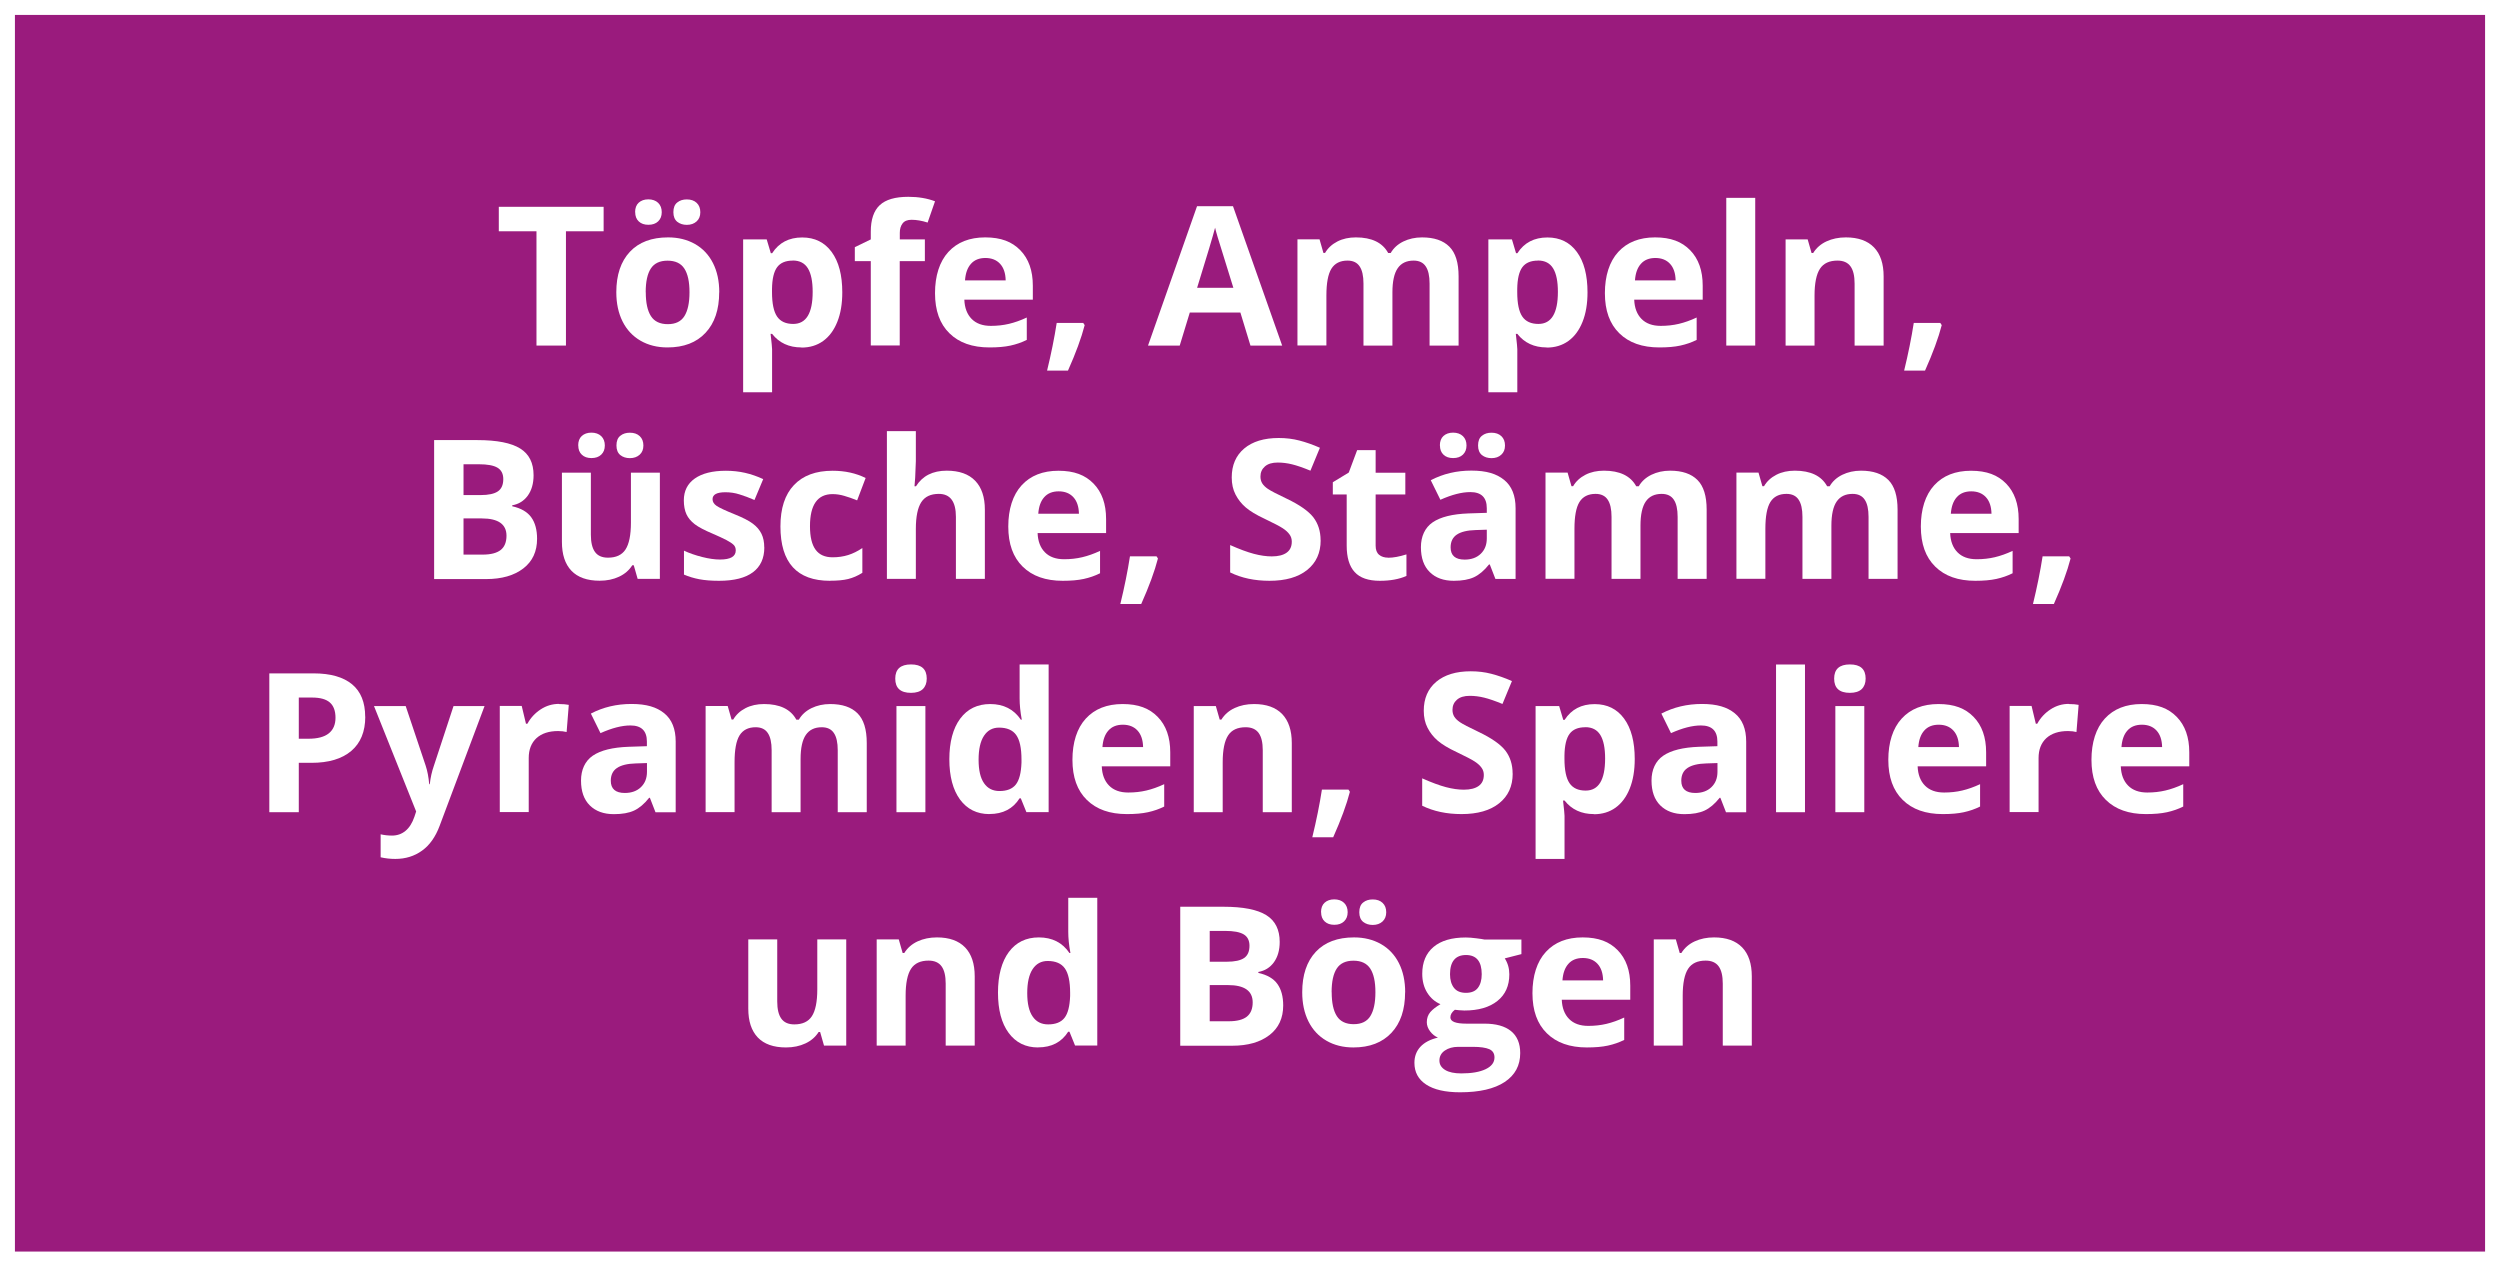 <?xml version="1.0" encoding="UTF-8"?>
<svg id="Ebene_2" data-name="Ebene 2" xmlns="http://www.w3.org/2000/svg" viewBox="0 0 335.1 169.76">
  <rect x="0" y="0" width="335.1" height="169.76" fill="#808080" stroke="none"/>
  <defs>
    <style>
      .cls-1 {
        fill: #9a1b7d;
      }

      .cls-1, .cls-2 {
        stroke-width: 0px;
      }

      .cls-2 {
        fill: #fff;
      }
    </style>
  </defs>
  <g id="Ebene_1-2" data-name="Ebene 1">
    <g>
      <rect class="cls-1" x="1" y="1" width="333.1" height="167.76"/>
      <path class="cls-2" d="M335.1,169.76H0V0h335.1v169.76ZM2,167.76h331.1V2H2v165.76Z"/>
    </g>
    <g>
      <path class="cls-2" d="M75.86,46.32h-3.95v-15.32h-5.05v-3.28h14.05v3.28h-5.05v15.32Z"/>
      <path class="cls-2" d="M96.4,39.18c0,2.32-.61,4.13-1.83,5.43-1.22,1.31-2.92,1.96-5.1,1.96-1.37,0-2.57-.3-3.61-.9s-1.85-1.46-2.41-2.58-.84-2.43-.84-3.92c0-2.32.61-4.13,1.82-5.42,1.21-1.29,2.92-1.93,5.12-1.93,1.37,0,2.57.3,3.61.89,1.04.59,1.85,1.45,2.41,2.56.56,1.11.84,2.41.84,3.91ZM85.13,28.44c0-.55.16-.98.48-1.27s.75-.45,1.29-.45,1,.16,1.32.47c.32.31.48.73.48,1.25s-.16.92-.48,1.23-.76.46-1.31.46-.97-.15-1.29-.45c-.32-.3-.48-.71-.48-1.25ZM86.56,39.18c0,1.41.23,2.47.69,3.19.46.72,1.22,1.08,2.26,1.08s1.78-.36,2.23-1.08c.45-.72.68-1.78.68-3.2s-.23-2.46-.69-3.17-1.21-1.06-2.25-1.06-1.78.35-2.24,1.05c-.46.7-.69,1.76-.69,3.17ZM90.26,28.44c0-.59.17-1.03.52-1.3.34-.28.77-.41,1.28-.41.55,0,.99.15,1.32.46.33.31.49.73.49,1.26s-.17.93-.5,1.23-.77.46-1.31.46c-.51,0-.93-.14-1.28-.41-.34-.28-.52-.7-.52-1.28Z"/>
      <path class="cls-2" d="M107.42,46.57c-1.67,0-2.98-.61-3.93-1.82h-.2c.14,1.19.2,1.88.2,2.06v5.77h-3.88v-20.49h3.16l.55,1.85h.18c.91-1.41,2.25-2.11,4.03-2.11,1.68,0,3,.65,3.95,1.95.95,1.3,1.42,3.1,1.42,5.41,0,1.52-.22,2.84-.67,3.96-.45,1.12-1.08,1.97-1.9,2.56-.82.59-1.79.88-2.9.88ZM106.27,34.93c-.96,0-1.66.29-2.1.88-.44.59-.67,1.56-.69,2.92v.42c0,1.53.23,2.62.68,3.28.45.66,1.17.99,2.16.99,1.74,0,2.61-1.43,2.61-4.3,0-1.4-.21-2.45-.64-3.15-.43-.7-1.1-1.05-2.02-1.05Z"/>
      <path class="cls-2" d="M123.96,35h-3.36v11.31h-3.88v-11.31h-2.14v-1.87l2.14-1.04v-1.04c0-1.62.4-2.8,1.2-3.55.8-.75,2.07-1.12,3.83-1.12,1.34,0,2.53.2,3.58.6l-.99,2.85c-.78-.25-1.5-.37-2.16-.37-.55,0-.95.16-1.2.49-.25.33-.37.74-.37,1.25v.89h3.36v2.91Z"/>
      <path class="cls-2" d="M132.63,46.57c-2.29,0-4.08-.63-5.37-1.9-1.29-1.26-1.93-3.05-1.93-5.37s.6-4.23,1.79-5.53c1.19-1.3,2.84-1.95,4.94-1.95s3.58.57,4.7,1.72c1.12,1.15,1.68,2.73,1.68,4.75v1.88h-9.18c.04,1.1.37,1.96.98,2.58.61.62,1.47.93,2.57.93.86,0,1.67-.09,2.43-.27.76-.18,1.56-.46,2.39-.85v3c-.68.34-1.4.59-2.18.76-.77.17-1.71.25-2.83.25ZM132.08,34.58c-.82,0-1.47.26-1.93.78-.47.52-.73,1.26-.8,2.22h5.45c-.02-.96-.27-1.7-.75-2.22-.48-.52-1.14-.78-1.96-.78Z"/>
      <path class="cls-2" d="M145.39,43.58c-.44,1.71-1.19,3.75-2.24,6.1h-2.8c.55-2.26.98-4.39,1.29-6.39h3.56l.19.29Z"/>
      <path class="cls-2" d="M167.61,46.32l-1.35-4.43h-6.78l-1.35,4.43h-4.25l6.57-18.68h4.82l6.59,18.68h-4.25ZM165.32,38.58c-1.25-4.01-1.95-6.28-2.11-6.81-.16-.53-.27-.94-.34-1.25-.28,1.09-1.08,3.77-2.41,8.06h4.85Z"/>
      <path class="cls-2" d="M186.64,46.32h-3.88v-8.31c0-1.03-.17-1.8-.52-2.31-.34-.51-.88-.77-1.62-.77-.99,0-1.71.37-2.16,1.09-.45.73-.67,1.93-.67,3.6v6.69h-3.88v-14.23h2.96l.52,1.82h.22c.38-.65.93-1.16,1.65-1.53.72-.37,1.55-.55,2.48-.55,2.13,0,3.57.7,4.33,2.09h.34c.38-.66.94-1.17,1.69-1.54.74-.36,1.58-.55,2.51-.55,1.61,0,2.83.41,3.66,1.24s1.24,2.15,1.24,3.98v9.28h-3.89v-8.31c0-1.03-.17-1.8-.52-2.31-.34-.51-.88-.77-1.62-.77-.95,0-1.66.34-2.13,1.02-.47.68-.71,1.76-.71,3.23v7.14Z"/>
      <path class="cls-2" d="M207.31,46.57c-1.67,0-2.98-.61-3.93-1.82h-.2c.14,1.19.2,1.88.2,2.06v5.77h-3.88v-20.49h3.16l.55,1.85h.18c.91-1.41,2.25-2.11,4.03-2.11,1.68,0,3,.65,3.95,1.95.95,1.3,1.42,3.1,1.42,5.41,0,1.52-.22,2.84-.67,3.96-.45,1.12-1.08,1.97-1.9,2.56-.82.59-1.79.88-2.9.88ZM206.16,34.93c-.96,0-1.66.29-2.1.88-.44.59-.67,1.56-.69,2.92v.42c0,1.53.23,2.62.68,3.28.45.66,1.17.99,2.16.99,1.74,0,2.61-1.43,2.61-4.3,0-1.4-.21-2.45-.64-3.15-.43-.7-1.1-1.05-2.02-1.05Z"/>
      <path class="cls-2" d="M222.42,46.57c-2.29,0-4.08-.63-5.37-1.9-1.29-1.26-1.93-3.05-1.93-5.37s.6-4.23,1.79-5.53c1.19-1.3,2.84-1.95,4.94-1.95s3.58.57,4.7,1.72c1.12,1.15,1.68,2.73,1.68,4.75v1.88h-9.18c.04,1.1.37,1.96.98,2.58.61.62,1.47.93,2.57.93.86,0,1.67-.09,2.43-.27.76-.18,1.56-.46,2.39-.85v3c-.68.34-1.4.59-2.18.76-.77.17-1.71.25-2.83.25ZM221.88,34.58c-.82,0-1.47.26-1.93.78-.47.52-.73,1.26-.8,2.22h5.45c-.02-.96-.27-1.7-.75-2.22-.48-.52-1.14-.78-1.96-.78Z"/>
      <path class="cls-2" d="M235.27,46.32h-3.88v-19.8h3.88v19.8Z"/>
      <path class="cls-2" d="M252.47,46.32h-3.88v-8.31c0-1.03-.18-1.8-.55-2.31-.37-.51-.95-.77-1.74-.77-1.09,0-1.87.36-2.35,1.09-.48.73-.73,1.93-.73,3.61v6.69h-3.88v-14.23h2.96l.52,1.82h.22c.43-.69,1.03-1.21,1.79-1.56.76-.35,1.62-.53,2.59-.53,1.65,0,2.91.45,3.77,1.34.86.9,1.29,2.19,1.29,3.88v9.28Z"/>
      <path class="cls-2" d="M260.27,43.58c-.44,1.71-1.19,3.75-2.24,6.1h-2.8c.55-2.26.98-4.39,1.29-6.39h3.56l.19.29Z"/>
      <path class="cls-2" d="M58.19,58.99h5.79c2.64,0,4.55.38,5.75,1.13s1.79,1.94,1.79,3.58c0,1.11-.26,2.02-.78,2.74-.52.71-1.22,1.14-2.08,1.29v.13c1.18.26,2.03.76,2.55,1.48.52.72.78,1.68.78,2.88,0,1.7-.61,3.02-1.84,3.97s-2.89,1.43-5,1.43h-6.96v-18.61ZM62.13,66.36h2.29c1.07,0,1.84-.17,2.32-.5.48-.33.72-.88.72-1.64,0-.71-.26-1.22-.78-1.53-.52-.31-1.35-.46-2.48-.46h-2.07v4.14ZM62.13,69.49v4.85h2.57c1.09,0,1.89-.21,2.41-.62s.78-1.05.78-1.91c0-1.54-1.1-2.32-3.31-2.32h-2.44Z"/>
      <path class="cls-2" d="M85.47,77.59l-.52-1.82h-.2c-.42.66-1,1.17-1.77,1.53-.76.36-1.63.54-2.61.54-1.67,0-2.93-.45-3.78-1.34s-1.27-2.18-1.27-3.86v-9.28h3.88v8.31c0,1.03.18,1.8.55,2.31.36.51.95.77,1.74.77,1.09,0,1.87-.36,2.35-1.09.48-.73.73-1.93.73-3.61v-6.69h3.88v14.23h-2.98ZM77.5,59.71c0-.55.16-.98.48-1.27s.75-.45,1.29-.45,1,.16,1.32.47c.32.31.48.73.48,1.25s-.16.92-.48,1.23-.76.46-1.31.46-.97-.15-1.29-.45c-.32-.3-.48-.71-.48-1.25ZM82.63,59.71c0-.59.17-1.03.52-1.3.34-.28.77-.41,1.28-.41.55,0,.99.15,1.32.46.33.31.49.73.49,1.26s-.17.93-.5,1.23-.77.46-1.31.46c-.51,0-.94-.14-1.28-.41-.34-.28-.52-.7-.52-1.28Z"/>
      <path class="cls-2" d="M102.45,73.37c0,1.46-.51,2.57-1.52,3.33-1.01.76-2.53,1.15-4.55,1.15-1.04,0-1.92-.07-2.65-.21-.73-.14-1.41-.35-2.05-.62v-3.21c.72.34,1.53.62,2.44.85.9.23,1.7.34,2.39.34,1.41,0,2.11-.41,2.11-1.22,0-.31-.09-.55-.28-.74-.19-.19-.51-.41-.97-.65s-1.07-.52-1.83-.85c-1.09-.46-1.9-.88-2.41-1.27s-.89-.84-1.12-1.34-.35-1.13-.35-1.86c0-1.26.49-2.24,1.47-2.93.98-.69,2.37-1.04,4.17-1.04s3.38.37,5,1.12l-1.17,2.8c-.71-.31-1.38-.56-2-.75-.62-.2-1.25-.29-1.9-.29-1.15,0-1.72.31-1.72.93,0,.35.18.65.55.9s1.18.63,2.42,1.13c1.11.45,1.93.87,2.44,1.26.52.39.9.84,1.15,1.35.25.51.37,1.12.37,1.82Z"/>
      <path class="cls-2" d="M111.25,77.85c-4.43,0-6.64-2.43-6.64-7.29,0-2.42.6-4.27,1.81-5.54,1.21-1.28,2.93-1.92,5.18-1.92,1.65,0,3.12.32,4.43.97l-1.14,3c-.61-.25-1.18-.45-1.71-.6-.53-.16-1.05-.24-1.58-.24-2.02,0-3.03,1.43-3.03,4.3s1.01,4.17,3.03,4.17c.75,0,1.44-.1,2.08-.3.64-.2,1.27-.51,1.91-.94v3.32c-.63.4-1.26.67-1.9.83s-1.45.23-2.42.23Z"/>
      <path class="cls-2" d="M132.01,77.59h-3.88v-8.31c0-2.05-.76-3.08-2.29-3.08-1.09,0-1.87.37-2.35,1.11-.48.74-.73,1.93-.73,3.59v6.69h-3.88v-19.8h3.88v4.03c0,.31-.03,1.05-.09,2.21l-.09,1.15h.2c.87-1.39,2.24-2.09,4.12-2.09,1.67,0,2.94.45,3.81,1.35.87.9,1.3,2.19,1.3,3.87v9.28Z"/>
      <path class="cls-2" d="M142.45,77.85c-2.29,0-4.08-.63-5.37-1.9-1.29-1.26-1.93-3.05-1.93-5.37s.6-4.23,1.79-5.53c1.19-1.3,2.84-1.95,4.94-1.95s3.58.57,4.7,1.72c1.12,1.15,1.68,2.73,1.68,4.75v1.88h-9.18c.04,1.1.37,1.96.98,2.58.61.62,1.47.93,2.57.93.86,0,1.67-.09,2.43-.27.76-.18,1.56-.46,2.39-.85v3c-.68.34-1.4.59-2.18.76-.77.17-1.71.25-2.83.25ZM141.9,65.86c-.82,0-1.47.26-1.93.78-.47.52-.73,1.26-.8,2.22h5.45c-.02-.96-.27-1.7-.75-2.22-.48-.52-1.14-.78-1.96-.78Z"/>
      <path class="cls-2" d="M155.21,74.86c-.44,1.71-1.19,3.75-2.24,6.1h-2.8c.55-2.26.98-4.39,1.29-6.39h3.56l.19.29Z"/>
      <path class="cls-2" d="M177.02,72.43c0,1.68-.6,3-1.81,3.97s-2.89,1.45-5.05,1.45c-1.99,0-3.74-.37-5.27-1.12v-3.67c1.26.56,2.32.95,3.19,1.18.87.23,1.67.34,2.39.34.87,0,1.53-.17,1.99-.5.46-.33.69-.82.69-1.48,0-.36-.1-.69-.31-.97-.2-.28-.5-.56-.9-.82-.39-.26-1.2-.68-2.41-1.26-1.14-.53-1.99-1.05-2.56-1.54-.57-.49-1.02-1.06-1.36-1.72-.34-.65-.51-1.42-.51-2.29,0-1.65.56-2.94,1.67-3.88,1.12-.94,2.66-1.41,4.63-1.41.97,0,1.89.11,2.77.34.88.23,1.8.55,2.75.97l-1.27,3.07c-.99-.41-1.81-.69-2.46-.85-.65-.16-1.29-.24-1.92-.24-.75,0-1.32.17-1.72.52-.4.35-.6.8-.6,1.36,0,.35.08.65.24.91s.42.51.77.75c.35.24,1.19.68,2.5,1.3,1.74.83,2.93,1.67,3.58,2.5.64.84.97,1.86.97,3.07Z"/>
      <path class="cls-2" d="M186.08,74.76c.68,0,1.49-.15,2.44-.45v2.89c-.97.43-2.16.65-3.56.65-1.55,0-2.68-.39-3.39-1.18-.71-.78-1.06-1.96-1.06-3.53v-6.86h-1.86v-1.64l2.14-1.3,1.12-3h2.48v3.03h3.98v2.91h-3.98v6.86c0,.55.15.96.46,1.22.31.26.72.39,1.23.39Z"/>
      <path class="cls-2" d="M200.44,77.59l-.75-1.93h-.1c-.65.82-1.33,1.39-2.02,1.71-.69.32-1.59.48-2.7.48-1.37,0-2.44-.39-3.23-1.17-.79-.78-1.18-1.89-1.18-3.33s.53-2.62,1.58-3.34c1.06-.72,2.65-1.11,4.78-1.19l2.47-.08v-.62c0-1.44-.74-2.16-2.21-2.16-1.14,0-2.47.34-4.01,1.03l-1.29-2.62c1.64-.86,3.45-1.29,5.45-1.29s3.37.42,4.39,1.25c1.02.83,1.53,2.1,1.53,3.79v9.48h-2.71ZM193,59.71c0-.55.16-.98.48-1.27s.75-.45,1.29-.45,1,.16,1.32.47.48.73.48,1.25-.16.92-.48,1.23c-.32.31-.76.46-1.31.46s-.97-.15-1.29-.45c-.32-.3-.48-.71-.48-1.25ZM199.29,71l-1.5.05c-1.13.03-1.97.24-2.52.61-.55.37-.83.94-.83,1.71,0,1.09.63,1.64,1.88,1.64.9,0,1.62-.26,2.16-.78.54-.52.81-1.2.81-2.06v-1.17ZM198.12,59.71c0-.59.17-1.03.52-1.3.34-.28.77-.41,1.28-.41.55,0,.99.15,1.32.46.33.31.49.73.49,1.26s-.17.93-.5,1.23c-.33.31-.77.46-1.31.46-.51,0-.94-.14-1.28-.41-.34-.28-.52-.7-.52-1.28Z"/>
      <path class="cls-2" d="M219.89,77.59h-3.88v-8.31c0-1.03-.17-1.8-.52-2.31-.34-.51-.88-.77-1.62-.77-.99,0-1.71.37-2.16,1.09-.45.73-.67,1.93-.67,3.6v6.69h-3.88v-14.23h2.96l.52,1.82h.22c.38-.65.93-1.16,1.65-1.53.72-.37,1.55-.55,2.48-.55,2.13,0,3.57.7,4.33,2.09h.34c.38-.66.94-1.17,1.69-1.54.74-.36,1.58-.55,2.51-.55,1.61,0,2.83.41,3.66,1.24s1.24,2.15,1.24,3.98v9.28h-3.89v-8.31c0-1.03-.17-1.8-.52-2.31-.34-.51-.88-.77-1.62-.77-.95,0-1.66.34-2.13,1.02-.47.68-.71,1.76-.71,3.23v7.14Z"/>
      <path class="cls-2" d="M245.48,77.59h-3.88v-8.31c0-1.03-.17-1.8-.52-2.31-.34-.51-.88-.77-1.62-.77-.99,0-1.71.37-2.16,1.09-.45.73-.67,1.93-.67,3.6v6.69h-3.88v-14.23h2.96l.52,1.82h.22c.38-.65.93-1.16,1.65-1.53.72-.37,1.55-.55,2.48-.55,2.13,0,3.57.7,4.33,2.09h.34c.38-.66.94-1.17,1.69-1.54.74-.36,1.58-.55,2.51-.55,1.61,0,2.83.41,3.66,1.24s1.24,2.15,1.24,3.98v9.28h-3.89v-8.31c0-1.03-.17-1.8-.52-2.31-.34-.51-.88-.77-1.62-.77-.95,0-1.66.34-2.13,1.02-.47.68-.71,1.76-.71,3.23v7.14Z"/>
      <path class="cls-2" d="M264.77,77.85c-2.29,0-4.08-.63-5.37-1.9-1.29-1.26-1.93-3.05-1.93-5.37s.6-4.23,1.79-5.53c1.19-1.3,2.84-1.95,4.94-1.95s3.58.57,4.7,1.72c1.12,1.15,1.68,2.73,1.68,4.75v1.88h-9.18c.04,1.1.37,1.96.98,2.58.61.62,1.47.93,2.57.93.86,0,1.67-.09,2.43-.27.76-.18,1.56-.46,2.39-.85v3c-.68.34-1.4.59-2.18.76-.77.17-1.71.25-2.83.25ZM264.22,65.86c-.82,0-1.47.26-1.93.78-.47.52-.73,1.26-.8,2.22h5.45c-.02-.96-.27-1.7-.75-2.22-.48-.52-1.14-.78-1.96-.78Z"/>
      <path class="cls-2" d="M277.54,74.86c-.44,1.71-1.19,3.75-2.24,6.1h-2.8c.55-2.26.98-4.39,1.29-6.39h3.56l.19.29Z"/>
      <path class="cls-2" d="M48.96,96.07c0,2-.63,3.53-1.88,4.59-1.25,1.06-3.03,1.59-5.34,1.59h-1.69v6.62h-3.95v-18.61h5.94c2.26,0,3.97.49,5.15,1.46,1.17.97,1.76,2.42,1.76,4.35ZM40.05,99.02h1.3c1.21,0,2.12-.24,2.72-.72.6-.48.9-1.18.9-2.09s-.25-1.61-.76-2.05c-.5-.44-1.3-.66-2.37-.66h-1.79v5.52Z"/>
      <path class="cls-2" d="M50.13,94.64h4.25l2.68,8c.23.7.39,1.52.47,2.47h.08c.09-.87.28-1.7.55-2.47l2.63-8h4.16l-6.02,16.05c-.55,1.48-1.34,2.6-2.36,3.33-1.02.74-2.22,1.11-3.58,1.11-.67,0-1.33-.07-1.97-.22v-3.08c.47.11.98.17,1.53.17.69,0,1.29-.21,1.8-.63.51-.42.91-1.05,1.2-1.9l.23-.7-5.65-14.13Z"/>
      <path class="cls-2" d="M74.93,94.37c.53,0,.96.04,1.31.11l-.29,3.64c-.31-.08-.7-.13-1.14-.13-1.24,0-2.2.32-2.9.95-.69.64-1.04,1.53-1.04,2.67v7.24h-3.88v-14.23h2.94l.57,2.39h.19c.44-.8,1.04-1.44,1.79-1.93.75-.49,1.57-.73,2.45-.73Z"/>
      <path class="cls-2" d="M87.86,108.87l-.75-1.93h-.1c-.65.82-1.33,1.39-2.02,1.71-.69.32-1.59.48-2.7.48-1.37,0-2.44-.39-3.23-1.17-.79-.78-1.18-1.89-1.18-3.33s.53-2.62,1.58-3.34c1.06-.72,2.65-1.11,4.78-1.19l2.47-.08v-.62c0-1.44-.74-2.16-2.21-2.16-1.14,0-2.47.34-4.01,1.03l-1.29-2.62c1.64-.86,3.45-1.29,5.45-1.29s3.37.42,4.39,1.25c1.02.83,1.53,2.1,1.53,3.79v9.48h-2.71ZM86.72,102.28l-1.5.05c-1.13.03-1.97.24-2.52.61-.55.37-.83.94-.83,1.71,0,1.09.63,1.64,1.88,1.64.9,0,1.62-.26,2.16-.78.54-.52.81-1.2.81-2.06v-1.17Z"/>
      <path class="cls-2" d="M107.31,108.87h-3.88v-8.31c0-1.03-.17-1.8-.52-2.31-.34-.51-.88-.77-1.62-.77-.99,0-1.71.37-2.16,1.09-.45.73-.67,1.93-.67,3.6v6.69h-3.88v-14.23h2.96l.52,1.82h.22c.38-.65.93-1.16,1.65-1.53.72-.37,1.55-.55,2.48-.55,2.13,0,3.57.7,4.33,2.09h.34c.38-.66.94-1.17,1.69-1.54.74-.36,1.58-.55,2.51-.55,1.61,0,2.83.41,3.66,1.24s1.24,2.15,1.24,3.98v9.28h-3.89v-8.31c0-1.03-.17-1.8-.52-2.31-.34-.51-.88-.77-1.62-.77-.95,0-1.66.34-2.13,1.02-.47.68-.71,1.76-.71,3.23v7.14Z"/>
      <path class="cls-2" d="M120,90.96c0-1.26.7-1.9,2.11-1.9s2.11.63,2.11,1.9c0,.6-.18,1.07-.53,1.41-.35.33-.88.5-1.58.5-1.41,0-2.11-.64-2.11-1.91ZM124.04,108.87h-3.88v-14.23h3.88v14.23Z"/>
      <path class="cls-2" d="M132.62,109.12c-1.67,0-2.98-.65-3.94-1.95-.95-1.3-1.43-3.1-1.43-5.4s.49-4.15,1.46-5.45c.97-1.3,2.31-1.95,4.02-1.95,1.79,0,3.16.7,4.1,2.09h.13c-.2-1.06-.29-2.01-.29-2.84v-4.56h3.89v19.8h-2.98l-.75-1.85h-.17c-.88,1.4-2.23,2.1-4.03,2.1ZM133.98,106.03c.99,0,1.72-.29,2.18-.87.46-.58.71-1.56.76-2.94v-.42c0-1.53-.24-2.62-.71-3.28-.47-.66-1.24-.99-2.3-.99-.87,0-1.54.37-2.02,1.1s-.72,1.8-.72,3.2.24,2.45.73,3.15c.48.7,1.17,1.05,2.07,1.05Z"/>
      <path class="cls-2" d="M151.05,109.12c-2.29,0-4.08-.63-5.37-1.9-1.29-1.26-1.93-3.05-1.93-5.37s.6-4.23,1.79-5.53c1.19-1.3,2.84-1.95,4.94-1.95s3.58.57,4.7,1.72c1.12,1.15,1.68,2.73,1.68,4.75v1.88h-9.18c.04,1.1.37,1.96.98,2.58.61.62,1.47.93,2.57.93.86,0,1.67-.09,2.43-.27.76-.18,1.56-.46,2.39-.85v3c-.68.34-1.4.59-2.18.76-.77.17-1.71.25-2.83.25ZM150.5,97.14c-.82,0-1.47.26-1.93.78-.47.52-.73,1.26-.8,2.22h5.45c-.02-.96-.27-1.7-.75-2.22-.48-.52-1.14-.78-1.96-.78Z"/>
      <path class="cls-2" d="M173.14,108.87h-3.88v-8.31c0-1.03-.18-1.8-.55-2.31-.37-.51-.95-.77-1.74-.77-1.09,0-1.87.36-2.35,1.09-.48.73-.73,1.93-.73,3.61v6.69h-3.88v-14.23h2.96l.52,1.82h.22c.43-.69,1.03-1.21,1.79-1.56.76-.35,1.62-.53,2.59-.53,1.65,0,2.91.45,3.77,1.34.86.9,1.29,2.19,1.29,3.88v9.28Z"/>
      <path class="cls-2" d="M180.94,106.13c-.44,1.71-1.19,3.75-2.24,6.1h-2.8c.55-2.26.98-4.39,1.29-6.39h3.56l.19.29Z"/>
      <path class="cls-2" d="M202.76,103.7c0,1.68-.6,3-1.81,3.97s-2.89,1.45-5.05,1.45c-1.99,0-3.74-.37-5.27-1.12v-3.67c1.26.56,2.32.95,3.19,1.18.87.23,1.67.34,2.39.34.87,0,1.53-.17,1.99-.5.46-.33.69-.82.69-1.48,0-.36-.1-.69-.31-.97-.2-.28-.5-.56-.9-.82-.39-.26-1.2-.68-2.41-1.26-1.14-.53-1.99-1.05-2.56-1.54-.57-.49-1.02-1.06-1.36-1.72-.34-.65-.51-1.42-.51-2.29,0-1.65.56-2.94,1.67-3.88,1.12-.94,2.66-1.41,4.63-1.41.97,0,1.89.11,2.77.34.88.23,1.8.55,2.75.97l-1.27,3.07c-.99-.41-1.81-.69-2.46-.85-.65-.16-1.29-.24-1.92-.24-.75,0-1.32.17-1.72.52-.4.35-.6.8-.6,1.36,0,.35.08.65.24.91s.42.51.77.75c.35.24,1.19.68,2.5,1.3,1.74.83,2.93,1.67,3.58,2.5.64.84.97,1.86.97,3.07Z"/>
      <path class="cls-2" d="M213.64,109.12c-1.67,0-2.98-.61-3.93-1.82h-.2c.14,1.19.2,1.88.2,2.06v5.77h-3.88v-20.49h3.16l.55,1.85h.18c.91-1.41,2.25-2.11,4.03-2.11,1.68,0,3,.65,3.95,1.95.95,1.3,1.42,3.1,1.42,5.41,0,1.52-.22,2.84-.67,3.96-.45,1.12-1.08,1.97-1.9,2.56-.82.59-1.79.88-2.9.88ZM212.49,97.48c-.96,0-1.66.29-2.1.88-.44.59-.67,1.56-.69,2.92v.42c0,1.53.23,2.62.68,3.28.45.66,1.17.99,2.16.99,1.74,0,2.61-1.43,2.61-4.3,0-1.4-.21-2.45-.64-3.15-.43-.7-1.1-1.05-2.02-1.05Z"/>
      <path class="cls-2" d="M231.35,108.87l-.75-1.93h-.1c-.65.82-1.33,1.39-2.02,1.71-.69.32-1.59.48-2.7.48-1.37,0-2.44-.39-3.23-1.17-.79-.78-1.18-1.89-1.18-3.33s.53-2.62,1.58-3.34c1.06-.72,2.65-1.11,4.78-1.19l2.47-.08v-.62c0-1.44-.74-2.16-2.21-2.16-1.14,0-2.47.34-4.01,1.03l-1.29-2.62c1.64-.86,3.45-1.29,5.45-1.29s3.37.42,4.39,1.25c1.02.83,1.53,2.1,1.53,3.79v9.48h-2.71ZM230.21,102.28l-1.5.05c-1.13.03-1.97.24-2.52.61-.55.37-.83.94-.83,1.71,0,1.09.63,1.64,1.88,1.64.9,0,1.62-.26,2.16-.78.54-.52.81-1.2.81-2.06v-1.17Z"/>
      <path class="cls-2" d="M241.94,108.87h-3.88v-19.8h3.88v19.8Z"/>
      <path class="cls-2" d="M245.85,90.96c0-1.26.7-1.9,2.11-1.9s2.11.63,2.11,1.9c0,.6-.18,1.07-.53,1.41-.35.33-.88.5-1.58.5-1.41,0-2.11-.64-2.11-1.91ZM249.89,108.87h-3.88v-14.23h3.88v14.23Z"/>
      <path class="cls-2" d="M260.41,109.12c-2.29,0-4.08-.63-5.37-1.9-1.29-1.26-1.93-3.05-1.93-5.37s.6-4.23,1.79-5.53c1.19-1.3,2.84-1.95,4.94-1.95s3.58.57,4.7,1.72c1.12,1.15,1.68,2.73,1.68,4.75v1.88h-9.18c.04,1.1.37,1.96.98,2.58.61.62,1.47.93,2.57.93.86,0,1.67-.09,2.43-.27.76-.18,1.56-.46,2.39-.85v3c-.68.34-1.4.59-2.18.76-.77.17-1.71.25-2.83.25ZM259.86,97.14c-.82,0-1.47.26-1.93.78-.47.52-.73,1.26-.8,2.22h5.45c-.02-.96-.27-1.7-.75-2.22-.48-.52-1.14-.78-1.96-.78Z"/>
      <path class="cls-2" d="M277.31,94.37c.53,0,.96.04,1.31.11l-.29,3.64c-.31-.08-.7-.13-1.14-.13-1.24,0-2.2.32-2.9.95-.69.64-1.04,1.53-1.04,2.67v7.24h-3.88v-14.23h2.94l.57,2.39h.19c.44-.8,1.04-1.44,1.79-1.93.75-.49,1.57-.73,2.45-.73Z"/>
      <path class="cls-2" d="M287.64,109.12c-2.29,0-4.08-.63-5.37-1.9-1.29-1.26-1.93-3.05-1.93-5.37s.6-4.23,1.79-5.53c1.19-1.3,2.84-1.95,4.94-1.95s3.58.57,4.7,1.72c1.12,1.15,1.68,2.73,1.68,4.75v1.88h-9.18c.04,1.1.37,1.96.98,2.58.61.62,1.47.93,2.57.93.86,0,1.67-.09,2.43-.27.76-.18,1.56-.46,2.39-.85v3c-.68.34-1.4.59-2.18.76-.77.17-1.71.25-2.83.25ZM287.09,97.14c-.82,0-1.47.26-1.93.78-.47.52-.73,1.26-.8,2.22h5.45c-.02-.96-.27-1.7-.75-2.22-.48-.52-1.14-.78-1.96-.78Z"/>
      <path class="cls-2" d="M110.45,140.15l-.52-1.82h-.2c-.42.66-1,1.17-1.77,1.53s-1.63.54-2.61.54c-1.67,0-2.93-.45-3.78-1.34-.85-.9-1.27-2.18-1.27-3.86v-9.28h3.88v8.31c0,1.03.18,1.8.55,2.31.36.51.95.77,1.74.77,1.09,0,1.87-.36,2.35-1.09s.73-1.93.73-3.61v-6.69h3.88v14.23h-2.98Z"/>
      <path class="cls-2" d="M130.64,140.15h-3.88v-8.31c0-1.03-.18-1.8-.55-2.31-.37-.51-.95-.77-1.74-.77-1.09,0-1.87.36-2.35,1.09-.48.73-.73,1.93-.73,3.61v6.69h-3.88v-14.23h2.96l.52,1.82h.22c.43-.69,1.03-1.21,1.79-1.56.76-.35,1.62-.53,2.59-.53,1.65,0,2.91.45,3.77,1.34.86.89,1.29,2.19,1.29,3.88v9.28Z"/>
      <path class="cls-2" d="M139.14,140.4c-1.67,0-2.98-.65-3.94-1.95s-1.43-3.1-1.43-5.4.49-4.15,1.46-5.45c.97-1.3,2.31-1.95,4.02-1.95,1.79,0,3.16.7,4.1,2.09h.13c-.2-1.06-.29-2.01-.29-2.84v-4.56h3.89v19.8h-2.98l-.75-1.85h-.17c-.88,1.4-2.23,2.1-4.03,2.1ZM140.5,137.31c.99,0,1.72-.29,2.18-.87.46-.58.71-1.56.76-2.94v-.42c0-1.53-.24-2.62-.71-3.28-.47-.66-1.24-.99-2.3-.99-.87,0-1.54.37-2.02,1.1-.48.73-.72,1.8-.72,3.2s.24,2.45.73,3.15c.48.7,1.17,1.05,2.07,1.05Z"/>
      <path class="cls-2" d="M158.2,121.54h5.79c2.64,0,4.55.38,5.75,1.13s1.79,1.95,1.79,3.58c0,1.11-.26,2.02-.78,2.74-.52.71-1.22,1.14-2.08,1.29v.13c1.18.26,2.03.75,2.55,1.48.52.72.78,1.68.78,2.88,0,1.7-.61,3.02-1.84,3.97-1.23.95-2.89,1.43-5,1.43h-6.96v-18.61ZM162.15,128.91h2.29c1.07,0,1.84-.17,2.32-.5.48-.33.72-.88.72-1.64,0-.71-.26-1.22-.78-1.53-.52-.31-1.35-.46-2.48-.46h-2.07v4.14ZM162.15,132.04v4.85h2.57c1.09,0,1.89-.21,2.41-.62.52-.42.78-1.05.78-1.91,0-1.54-1.1-2.32-3.31-2.32h-2.44Z"/>
      <path class="cls-2" d="M188.34,133.01c0,2.32-.61,4.13-1.83,5.43s-2.92,1.96-5.1,1.96c-1.37,0-2.57-.3-3.61-.9-1.04-.6-1.85-1.46-2.41-2.58s-.84-2.43-.84-3.92c0-2.32.61-4.13,1.82-5.42,1.21-1.29,2.92-1.93,5.12-1.93,1.37,0,2.57.3,3.61.89,1.04.59,1.85,1.45,2.41,2.56.56,1.11.84,2.41.84,3.91ZM177.07,122.27c0-.55.16-.98.48-1.27s.75-.45,1.29-.45,1,.16,1.32.47c.32.31.48.73.48,1.25s-.16.92-.48,1.23-.76.46-1.31.46-.97-.15-1.29-.45-.48-.71-.48-1.25ZM178.5,133.01c0,1.41.23,2.47.69,3.19.46.72,1.22,1.08,2.26,1.08s1.78-.36,2.23-1.08.68-1.78.68-3.2-.23-2.46-.69-3.17c-.46-.7-1.21-1.06-2.25-1.06s-1.78.35-2.24,1.05c-.46.7-.69,1.76-.69,3.17ZM182.2,122.27c0-.59.17-1.03.52-1.3.34-.28.77-.41,1.28-.41.55,0,.99.15,1.32.46.33.31.49.73.49,1.26s-.17.93-.5,1.24c-.33.3-.77.46-1.31.46-.51,0-.93-.14-1.28-.41-.34-.28-.52-.7-.52-1.28Z"/>
      <path class="cls-2" d="M203.93,125.92v1.97l-2.23.57c.41.64.61,1.35.61,2.14,0,1.53-.53,2.72-1.6,3.57-1.06.85-2.54,1.28-4.43,1.28l-.7-.04-.57-.06c-.4.31-.6.64-.6,1.02,0,.56.71.84,2.14.84h2.42c1.56,0,2.75.33,3.57,1,.82.67,1.23,1.65,1.23,2.95,0,1.66-.69,2.95-2.08,3.87-1.39.92-3.38,1.38-5.98,1.38-1.99,0-3.5-.35-4.55-1.04-1.05-.69-1.57-1.66-1.57-2.91,0-.86.27-1.57.8-2.15.54-.58,1.32-.99,2.35-1.23-.4-.17-.75-.45-1.04-.83s-.45-.8-.45-1.23c0-.54.16-.99.47-1.36.31-.36.77-.71,1.36-1.06-.75-.32-1.34-.84-1.78-1.55-.44-.71-.66-1.55-.66-2.52,0-1.55.5-2.75,1.51-3.6,1.01-.85,2.45-1.27,4.33-1.27.4,0,.87.04,1.42.11.55.07.9.12,1.05.16h4.96ZM192.94,142.16c0,.53.26.95.77,1.26s1.23.46,2.16.46c1.39,0,2.48-.19,3.27-.57s1.18-.9,1.18-1.57c0-.53-.23-.9-.7-1.11-.47-.2-1.19-.31-2.16-.31h-2.01c-.71,0-1.31.17-1.79.5s-.72.78-.72,1.33ZM194.36,130.58c0,.77.18,1.38.53,1.83.35.45.89.67,1.61.67s1.26-.22,1.6-.67c.34-.45.51-1.06.51-1.83,0-1.71-.71-2.57-2.11-2.57s-2.14.86-2.14,2.57Z"/>
      <path class="cls-2" d="M212.71,140.4c-2.29,0-4.08-.63-5.37-1.9-1.29-1.26-1.93-3.05-1.93-5.37s.6-4.23,1.79-5.53c1.19-1.3,2.84-1.95,4.94-1.95s3.58.57,4.7,1.72c1.12,1.15,1.68,2.73,1.68,4.75v1.88h-9.18c.04,1.1.37,1.96.98,2.58.61.62,1.47.93,2.57.93.86,0,1.67-.09,2.43-.27.76-.18,1.56-.46,2.39-.85v3c-.68.34-1.4.59-2.18.76-.77.17-1.71.25-2.83.25ZM212.16,128.41c-.82,0-1.47.26-1.93.78-.47.52-.73,1.26-.8,2.22h5.45c-.02-.96-.27-1.7-.75-2.22-.48-.52-1.14-.78-1.96-.78Z"/>
      <path class="cls-2" d="M234.8,140.15h-3.88v-8.31c0-1.03-.18-1.8-.55-2.31-.37-.51-.95-.77-1.74-.77-1.09,0-1.87.36-2.35,1.09-.48.73-.73,1.93-.73,3.61v6.69h-3.88v-14.23h2.96l.52,1.82h.22c.43-.69,1.03-1.21,1.79-1.56.76-.35,1.62-.53,2.59-.53,1.65,0,2.91.45,3.77,1.34.86.89,1.29,2.19,1.29,3.88v9.28Z"/>
    </g>
  </g>
</svg>